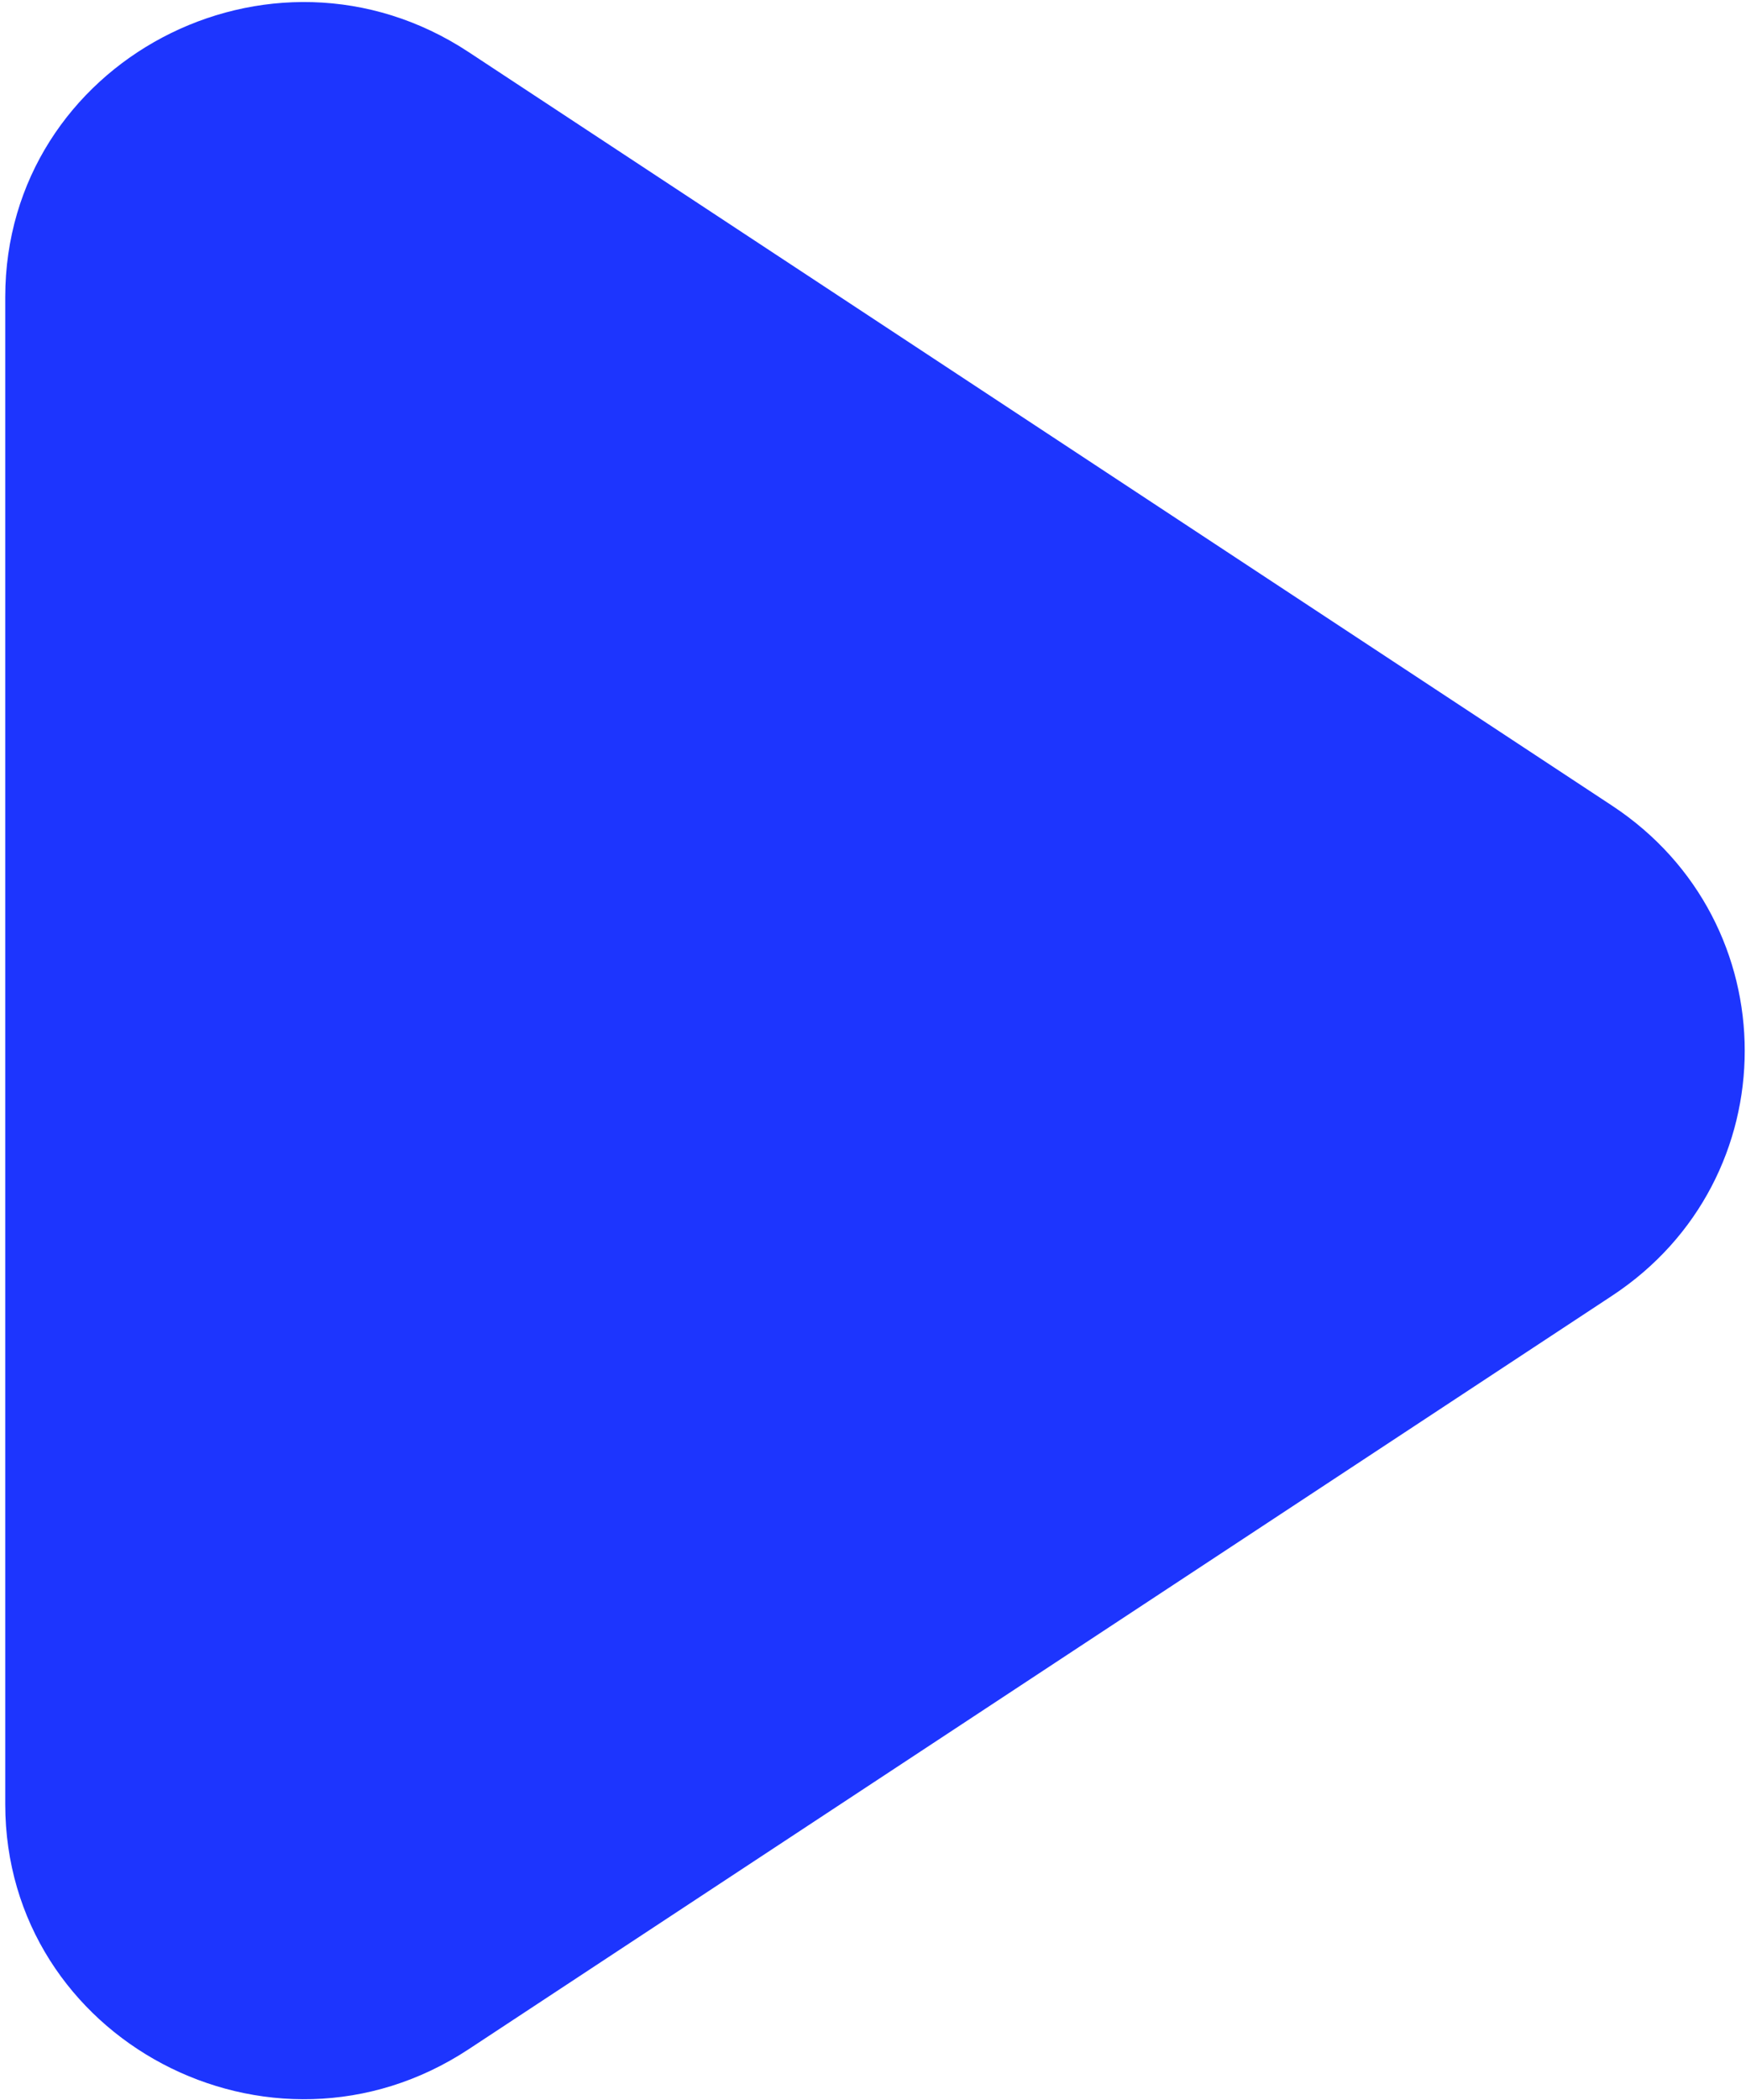 <svg width="247" height="297" viewBox="0 0 247 297" fill="none" xmlns="http://www.w3.org/2000/svg">
<path d="M66.287 7.36L228.055 113.942C253.076 130.433 253.076 166.775 228.055 183.252L66.287 289.82C38.266 308.273 0.742 288.437 0.742 255.159V42.007C0.742 8.743 38.266 -11.108 66.287 7.36Z" fill="#1D35FE"/>
</svg>
